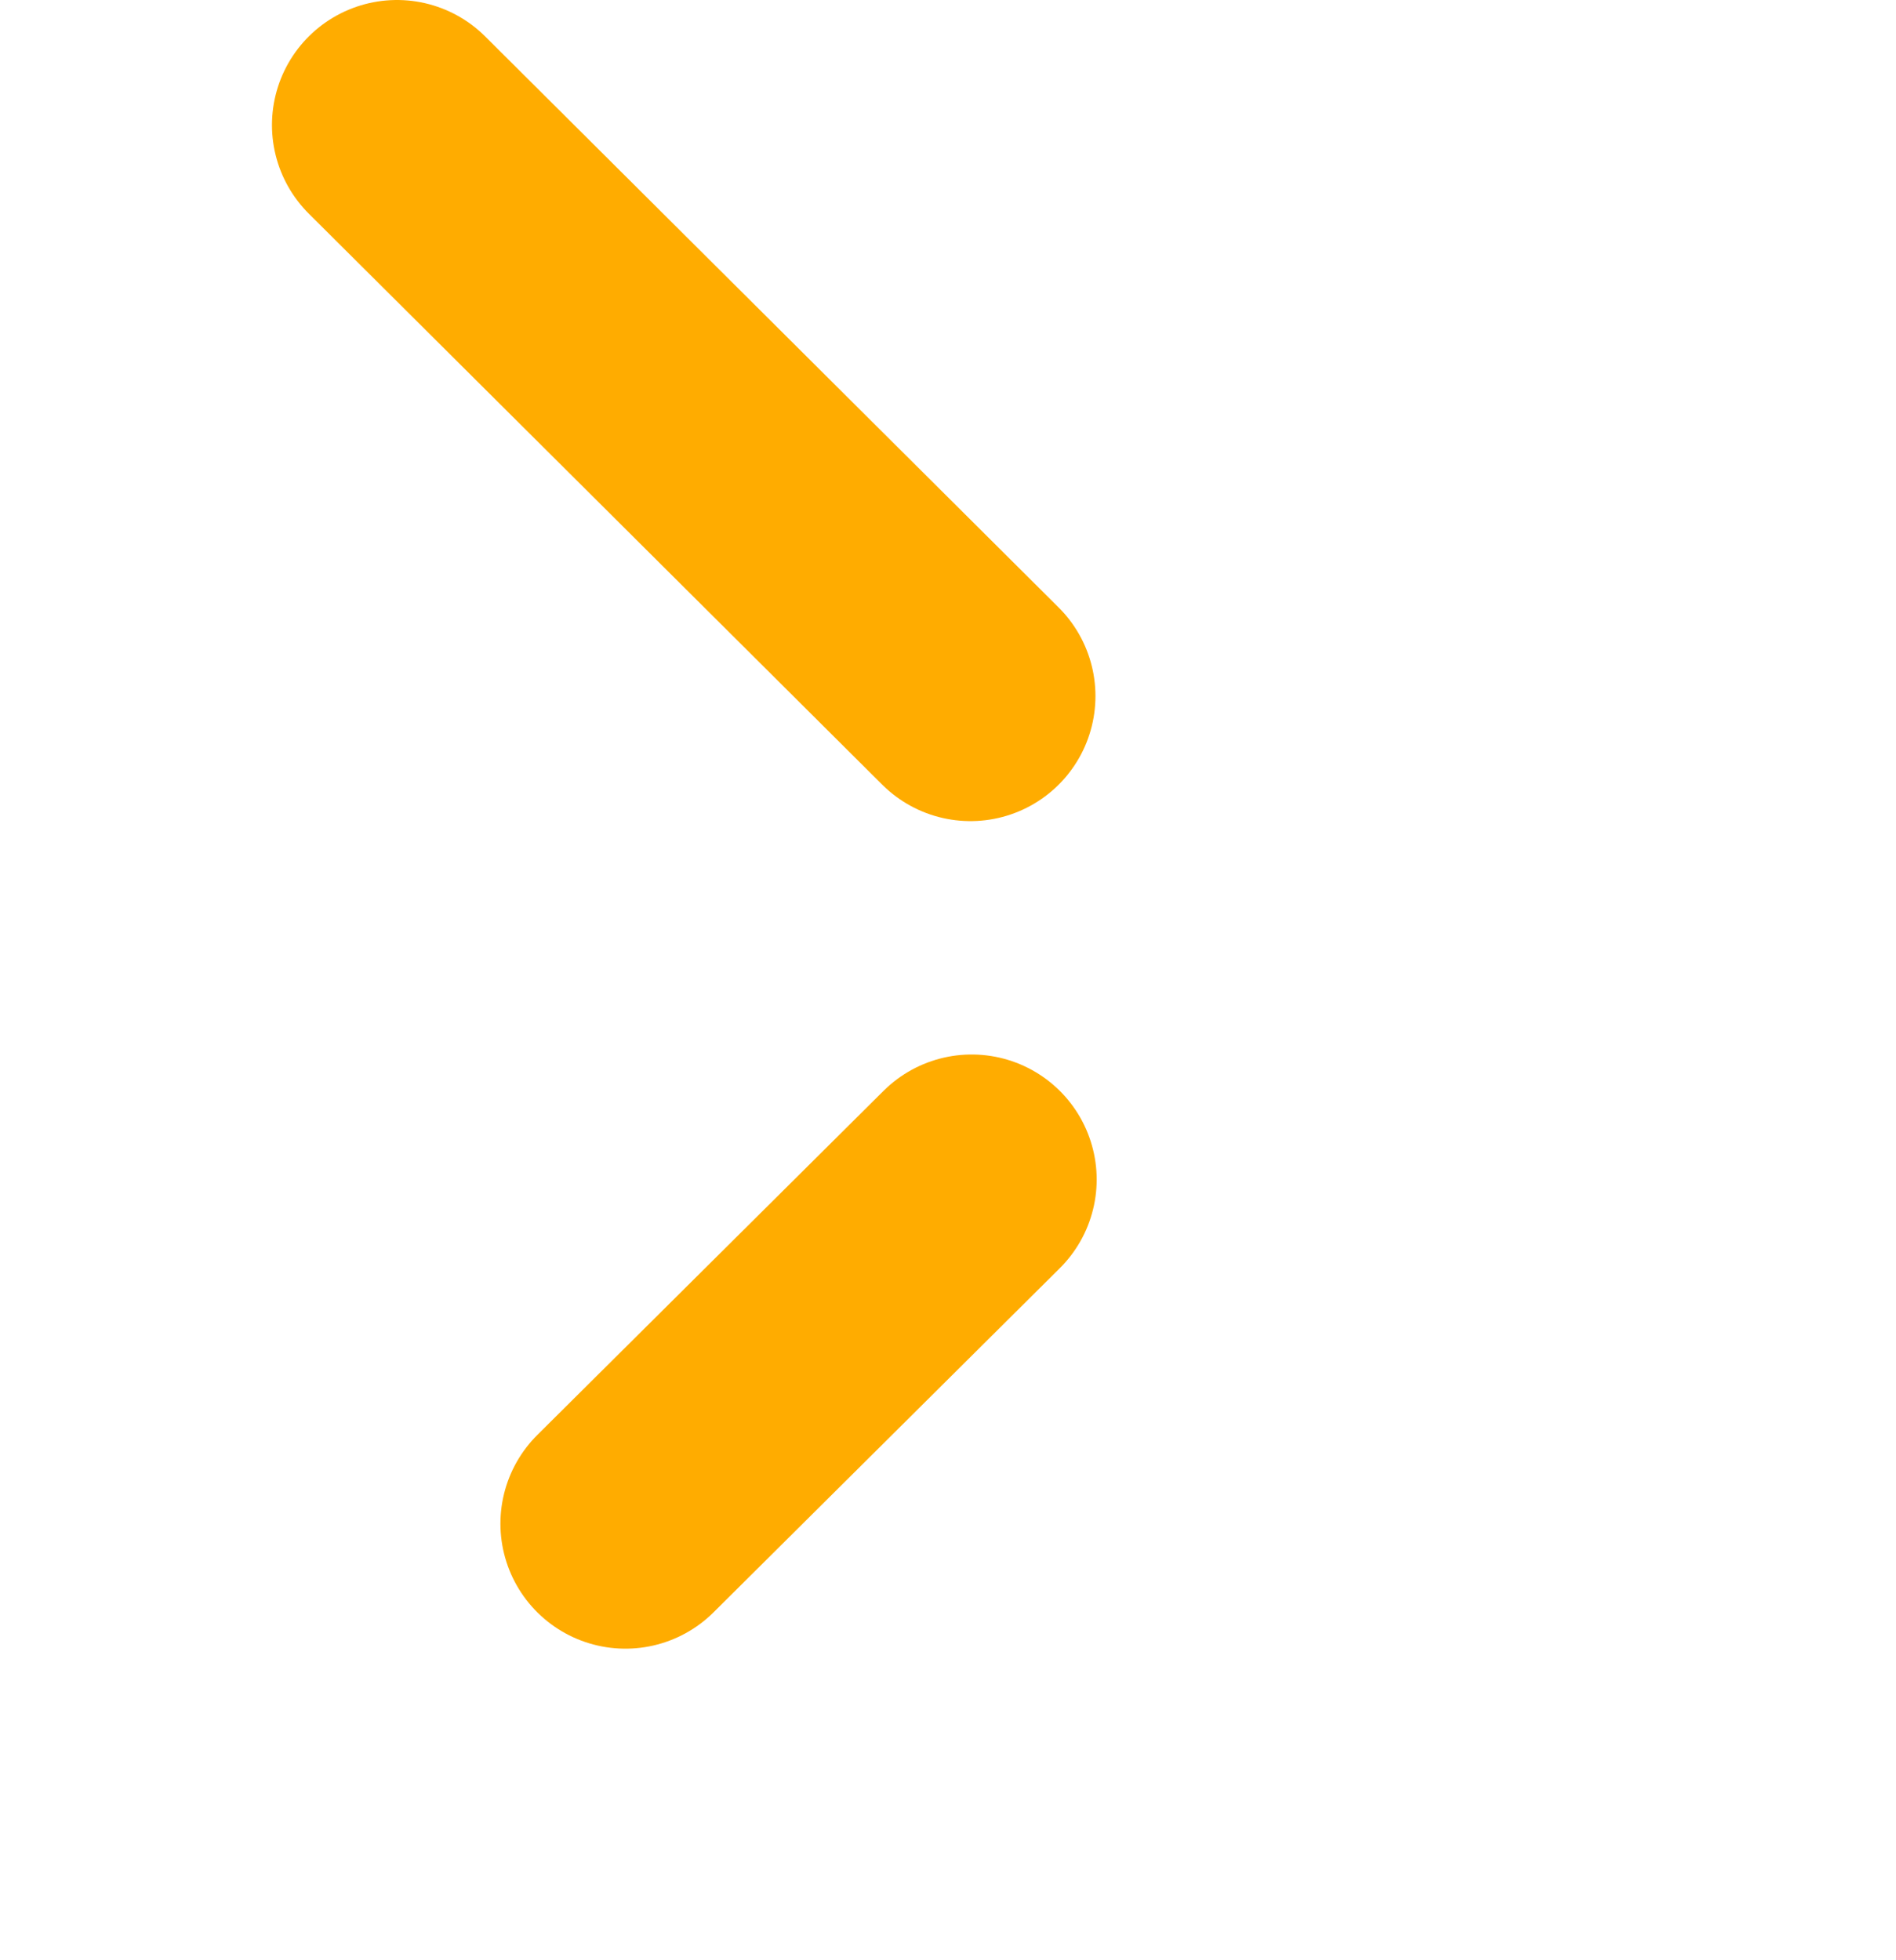 <svg id="Ebene_1" data-name="Ebene 1" xmlns="http://www.w3.org/2000/svg" viewBox="0 0 34.126 35.278"><defs><style>.cls-1{fill:none;stroke:#ffac00;stroke-linecap:round;stroke-miterlimit:10;stroke-width:4.5px;}</style></defs><title>exacare-logo-c1</title><line class="cls-1" x1="17.489" y1="21.227" x2="11.257" y2="27.42"/><line class="cls-1" x1="7.145" y1="2.25" x2="17.467" y2="12.527"/></svg>
